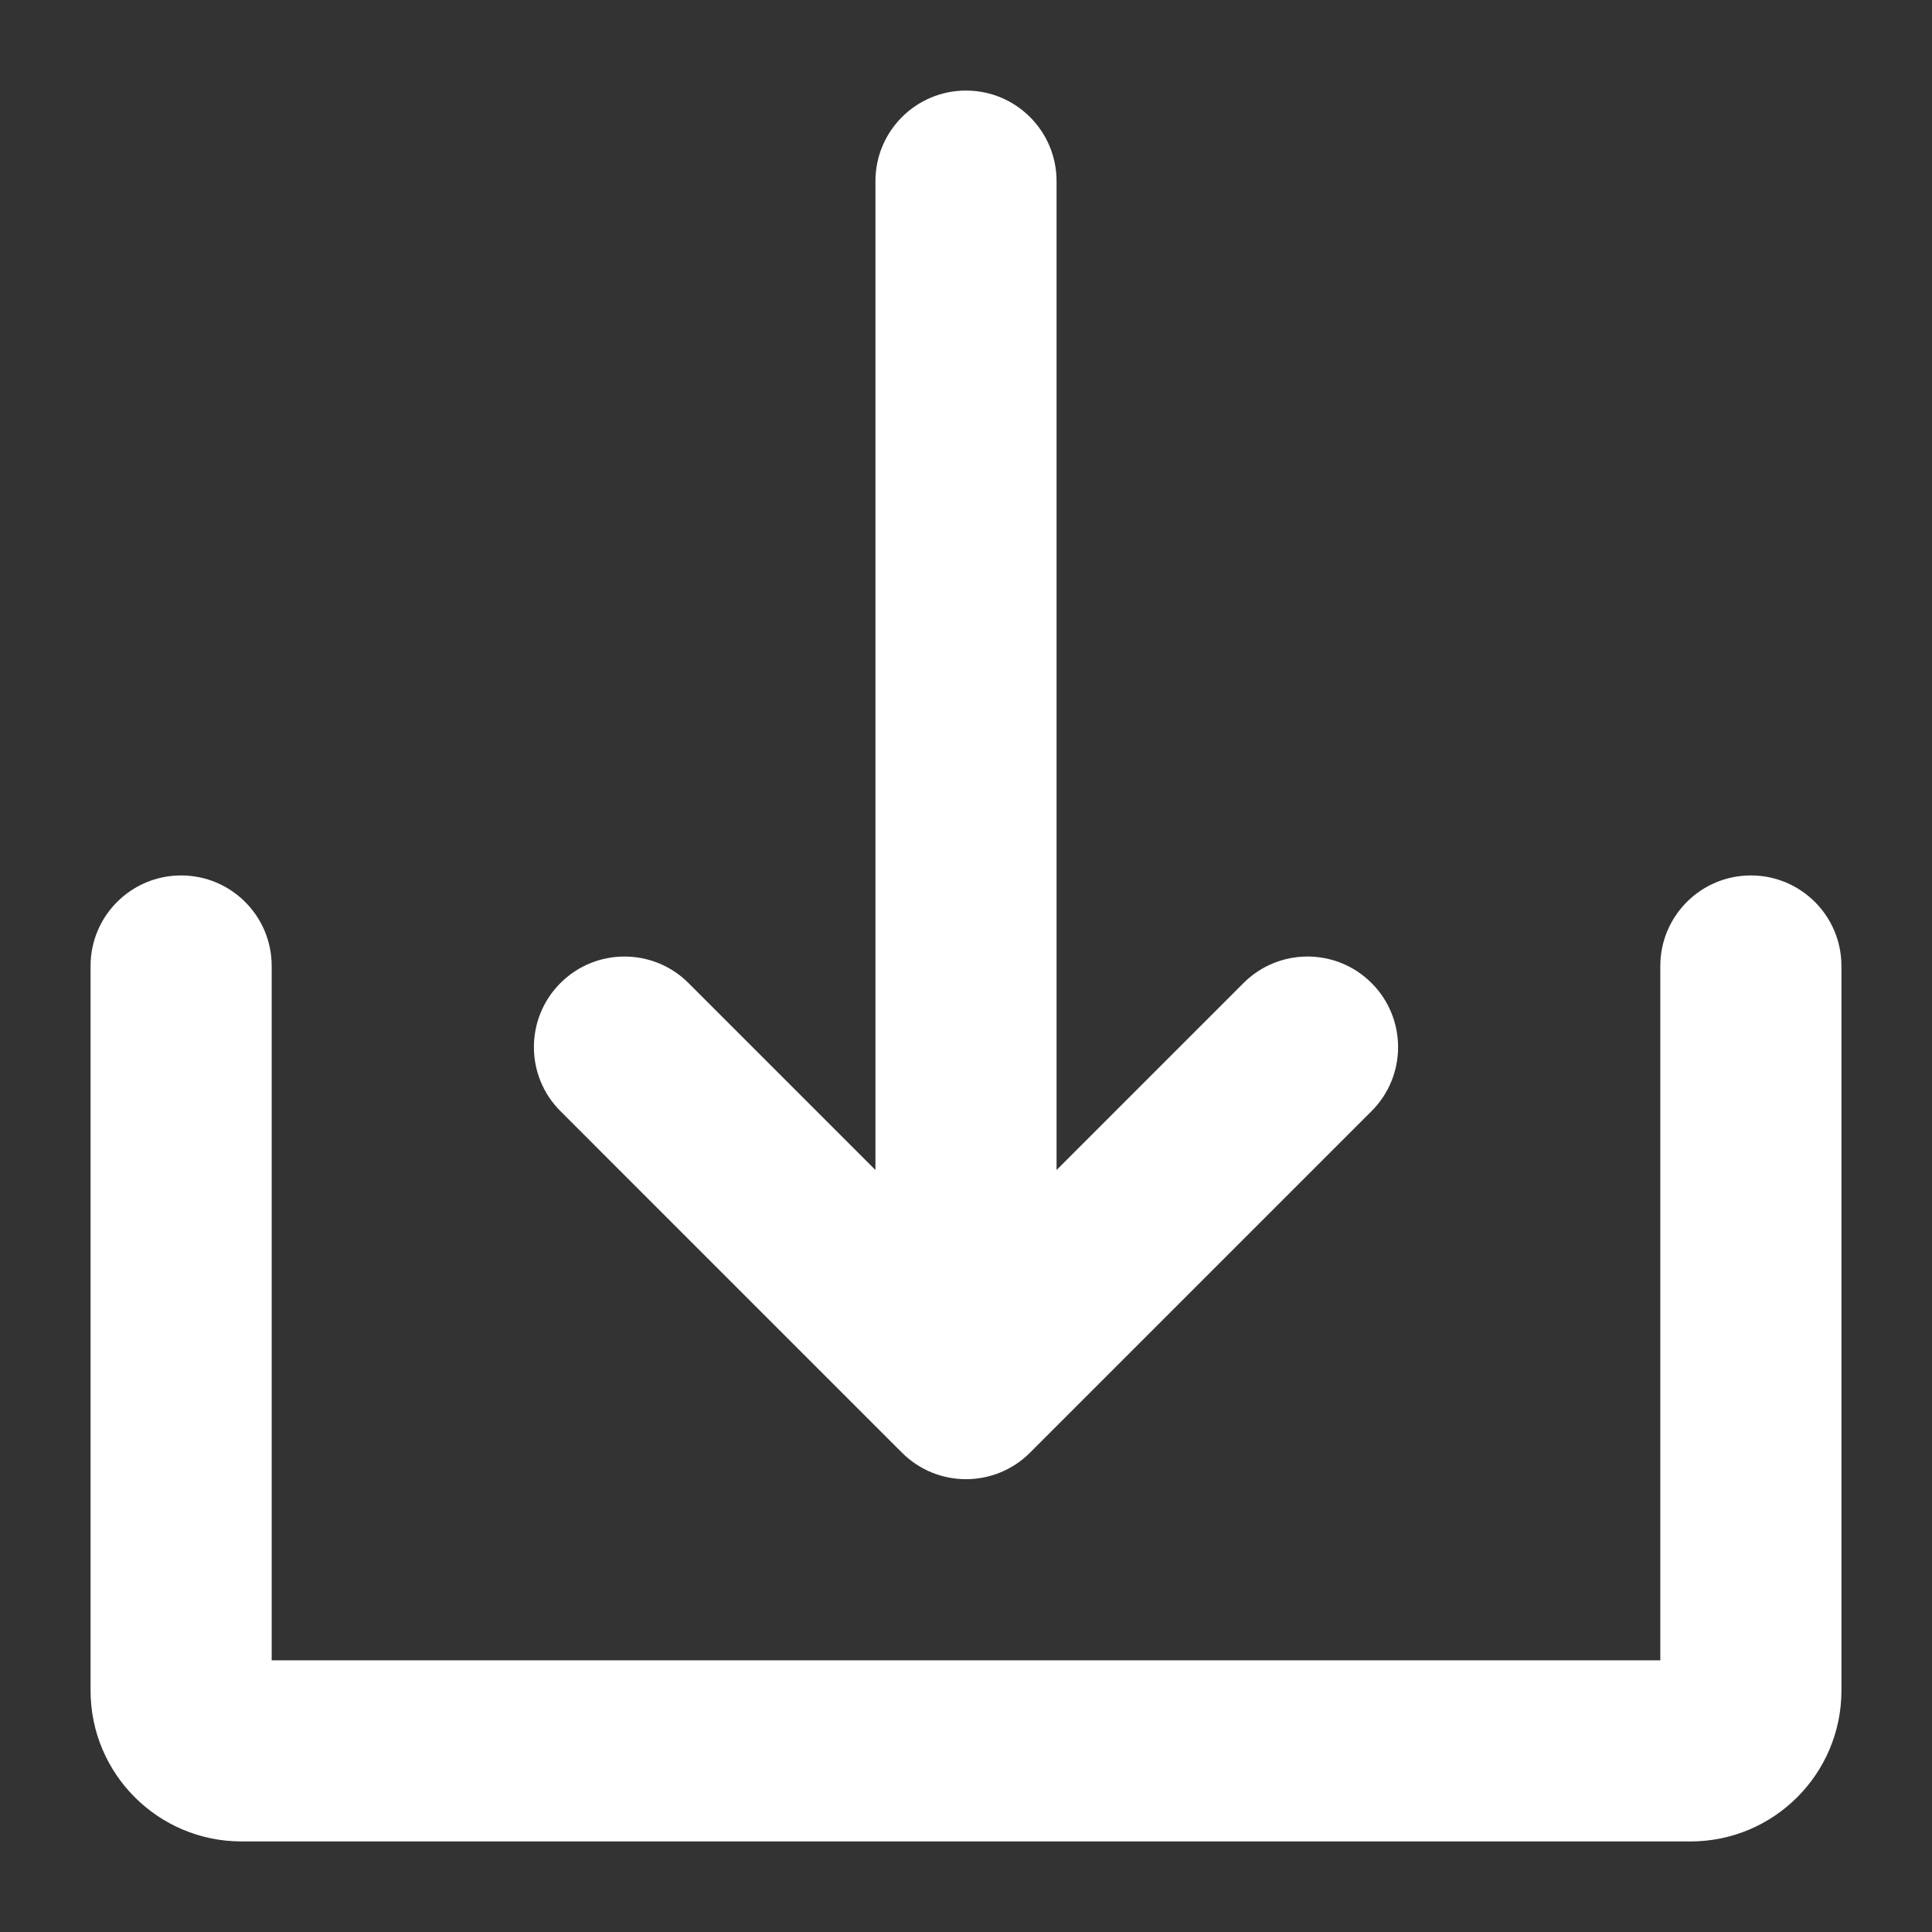 <?xml version="1.0" encoding="utf-8"?>
<!-- Generator: Adobe Illustrator 16.0.0, SVG Export Plug-In . SVG Version: 6.00 Build 0)  -->
<!DOCTYPE svg PUBLIC "-//W3C//DTD SVG 1.1//EN" "http://www.w3.org/Graphics/SVG/1.1/DTD/svg11.dtd">
<svg version="1.1" id="Capa_1" xmlns="http://www.w3.org/2000/svg" xmlns:xlink="http://www.w3.org/1999/xlink" x="0px" y="0px"
	 width="512px" height="512px" viewBox="0 0 512 512" enable-background="new 0 0 512 512" xml:space="preserve">
<rect x="0" y="0" width="512" height="512" fill="#333333" stroke="none"/>
<g id="Solid">
	<path fill="#FFFFFF" d="M239.029,384.97c9.373,9.372,24.568,9.373,33.941,0h0.001l90.509-90.51c9.372-9.372,9.372-24.568,0-33.94
		c-9.372-9.373-24.568-9.373-33.941,0L280,310.059V48c0-13.255-10.745-24-24-24s-24,10.745-24,24v262.06l-49.539-49.539
		c-9.373-9.373-24.568-9.373-33.941,0c-9.372,9.372-9.372,24.568,0,33.94L239.029,384.97z"/>
	<path fill="#FFFFFF" d="M464,232c-13.255,0-24,10.745-24,24v184H72V256c0-13.255-10.745-24-24-24s-24,10.745-24,24v192
		c0,22.092,17.908,40,40,40h384c22.091,0,40-17.908,40-40V256C488,242.745,477.254,232,464,232z"/>
</g>
</svg>
